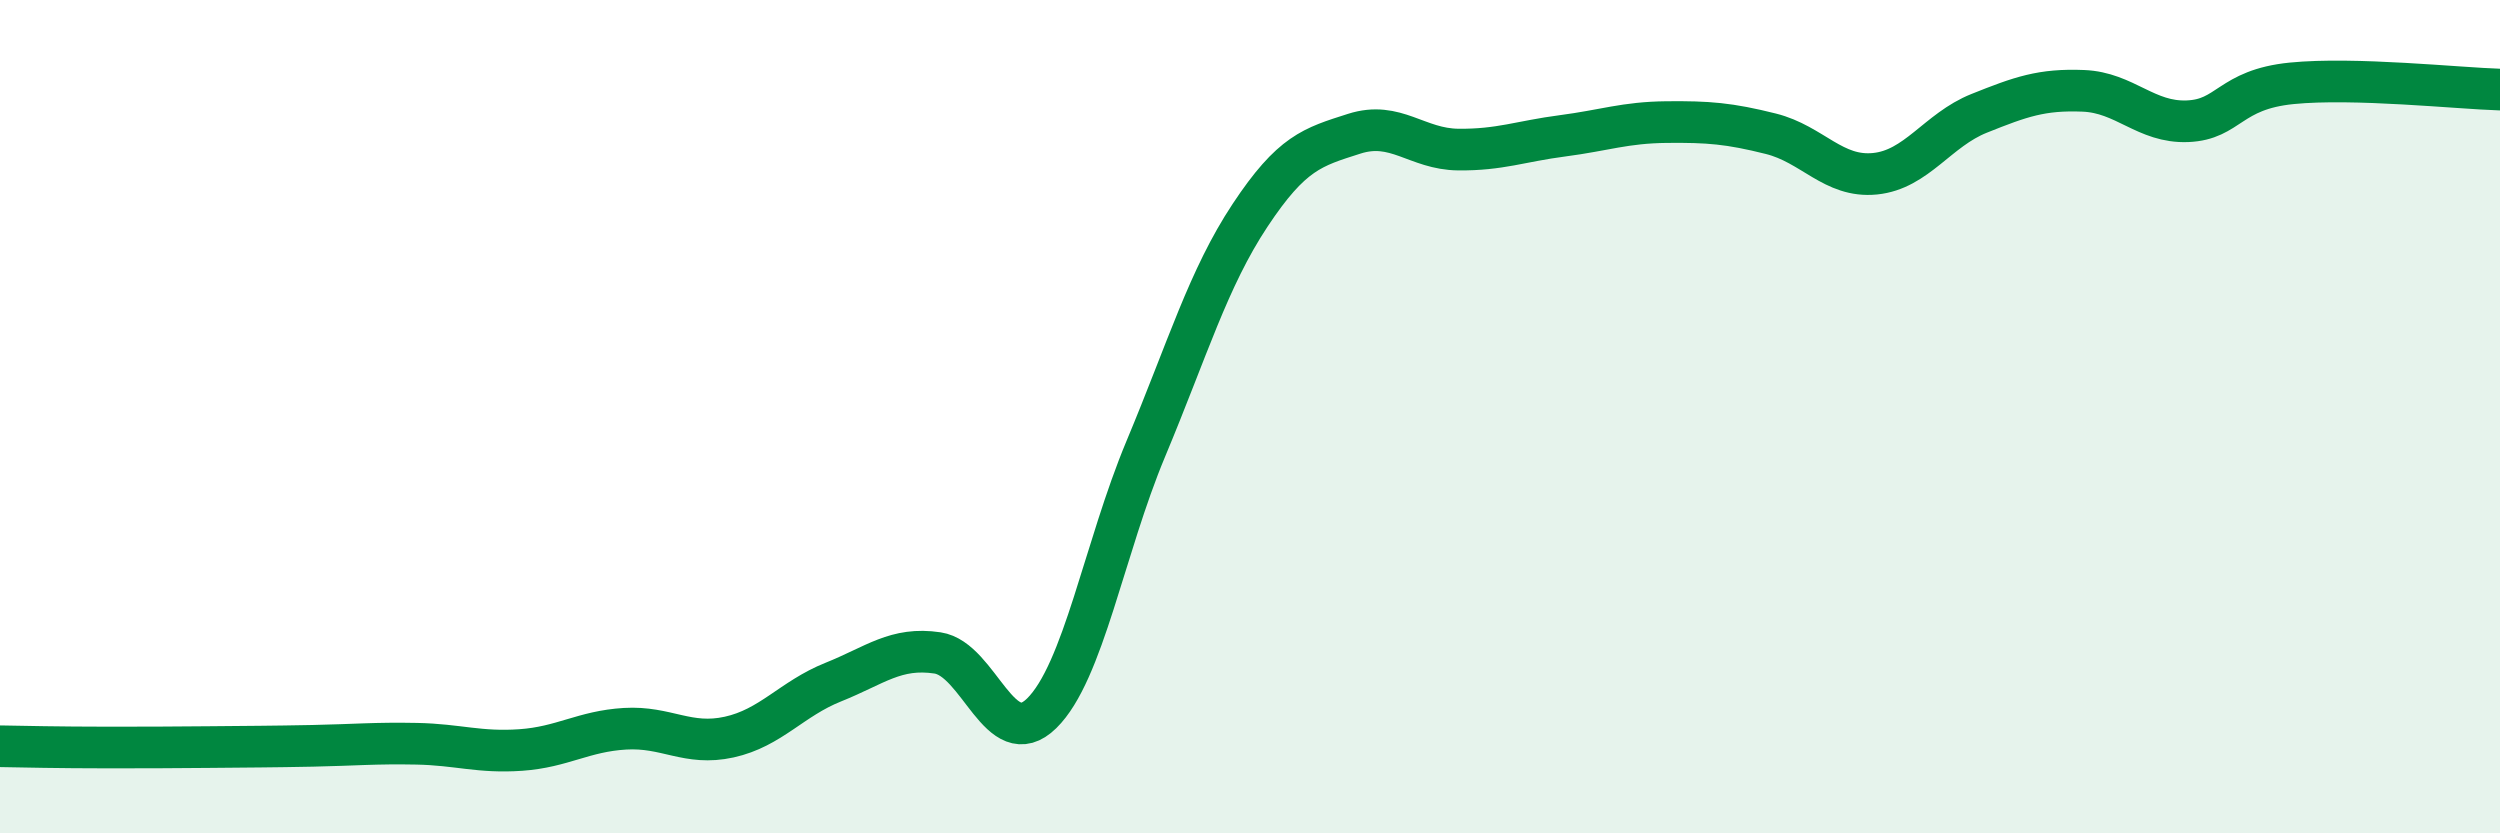 
    <svg width="60" height="20" viewBox="0 0 60 20" xmlns="http://www.w3.org/2000/svg">
      <path
        d="M 0,17.91 C 0.5,17.92 1.5,17.94 2.5,17.94 C 3.5,17.94 4,17.94 5,17.93 C 6,17.92 6.5,17.92 7.5,17.9 C 8.5,17.88 9,17.83 10,17.85 C 11,17.87 11.5,18.07 12.5,18 C 13.5,17.93 14,17.55 15,17.49 C 16,17.43 16.5,17.91 17.5,17.69 C 18.5,17.47 19,16.77 20,16.37 C 21,15.97 21.5,15.52 22.5,15.67 C 23.5,15.82 24,18.1 25,17.12 C 26,16.14 26.5,13.16 27.5,10.77 C 28.5,8.38 29,6.68 30,5.17 C 31,3.66 31.5,3.53 32.5,3.21 C 33.5,2.89 34,3.58 35,3.59 C 36,3.6 36.5,3.39 37.5,3.26 C 38.5,3.13 39,2.94 40,2.93 C 41,2.92 41.5,2.96 42.5,3.21 C 43.5,3.46 44,4.27 45,4.17 C 46,4.07 46.5,3.12 47.5,2.72 C 48.5,2.32 49,2.14 50,2.18 C 51,2.22 51.5,2.95 52.5,2.91 C 53.5,2.87 53.5,2.15 55,2 C 56.5,1.85 59,2.12 60,2.15L60 20L0 20Z"
        fill="#008740"
        opacity="0.1"
        stroke-linecap="round"
        stroke-linejoin="round"
      />
      <path
        d="M 0,17.91 C 0.5,17.92 1.5,17.94 2.5,17.94 C 3.5,17.94 4,17.94 5,17.93 C 6,17.92 6.5,17.92 7.5,17.9 C 8.5,17.88 9,17.83 10,17.85 C 11,17.87 11.5,18.07 12.5,18 C 13.5,17.93 14,17.55 15,17.49 C 16,17.43 16.5,17.91 17.5,17.69 C 18.5,17.47 19,16.77 20,16.37 C 21,15.97 21.5,15.52 22.5,15.67 C 23.5,15.82 24,18.1 25,17.12 C 26,16.14 26.5,13.16 27.5,10.77 C 28.5,8.38 29,6.68 30,5.17 C 31,3.66 31.5,3.53 32.5,3.21 C 33.5,2.89 34,3.58 35,3.59 C 36,3.6 36.5,3.39 37.5,3.26 C 38.5,3.13 39,2.94 40,2.93 C 41,2.92 41.5,2.96 42.5,3.21 C 43.5,3.46 44,4.27 45,4.17 C 46,4.07 46.5,3.12 47.5,2.72 C 48.5,2.32 49,2.14 50,2.18 C 51,2.22 51.5,2.95 52.5,2.91 C 53.5,2.87 53.5,2.15 55,2 C 56.5,1.85 59,2.12 60,2.15"
        stroke="#008740"
        stroke-width="1"
        fill="none"
        stroke-linecap="round"
        stroke-linejoin="round"
      />
    </svg>
  